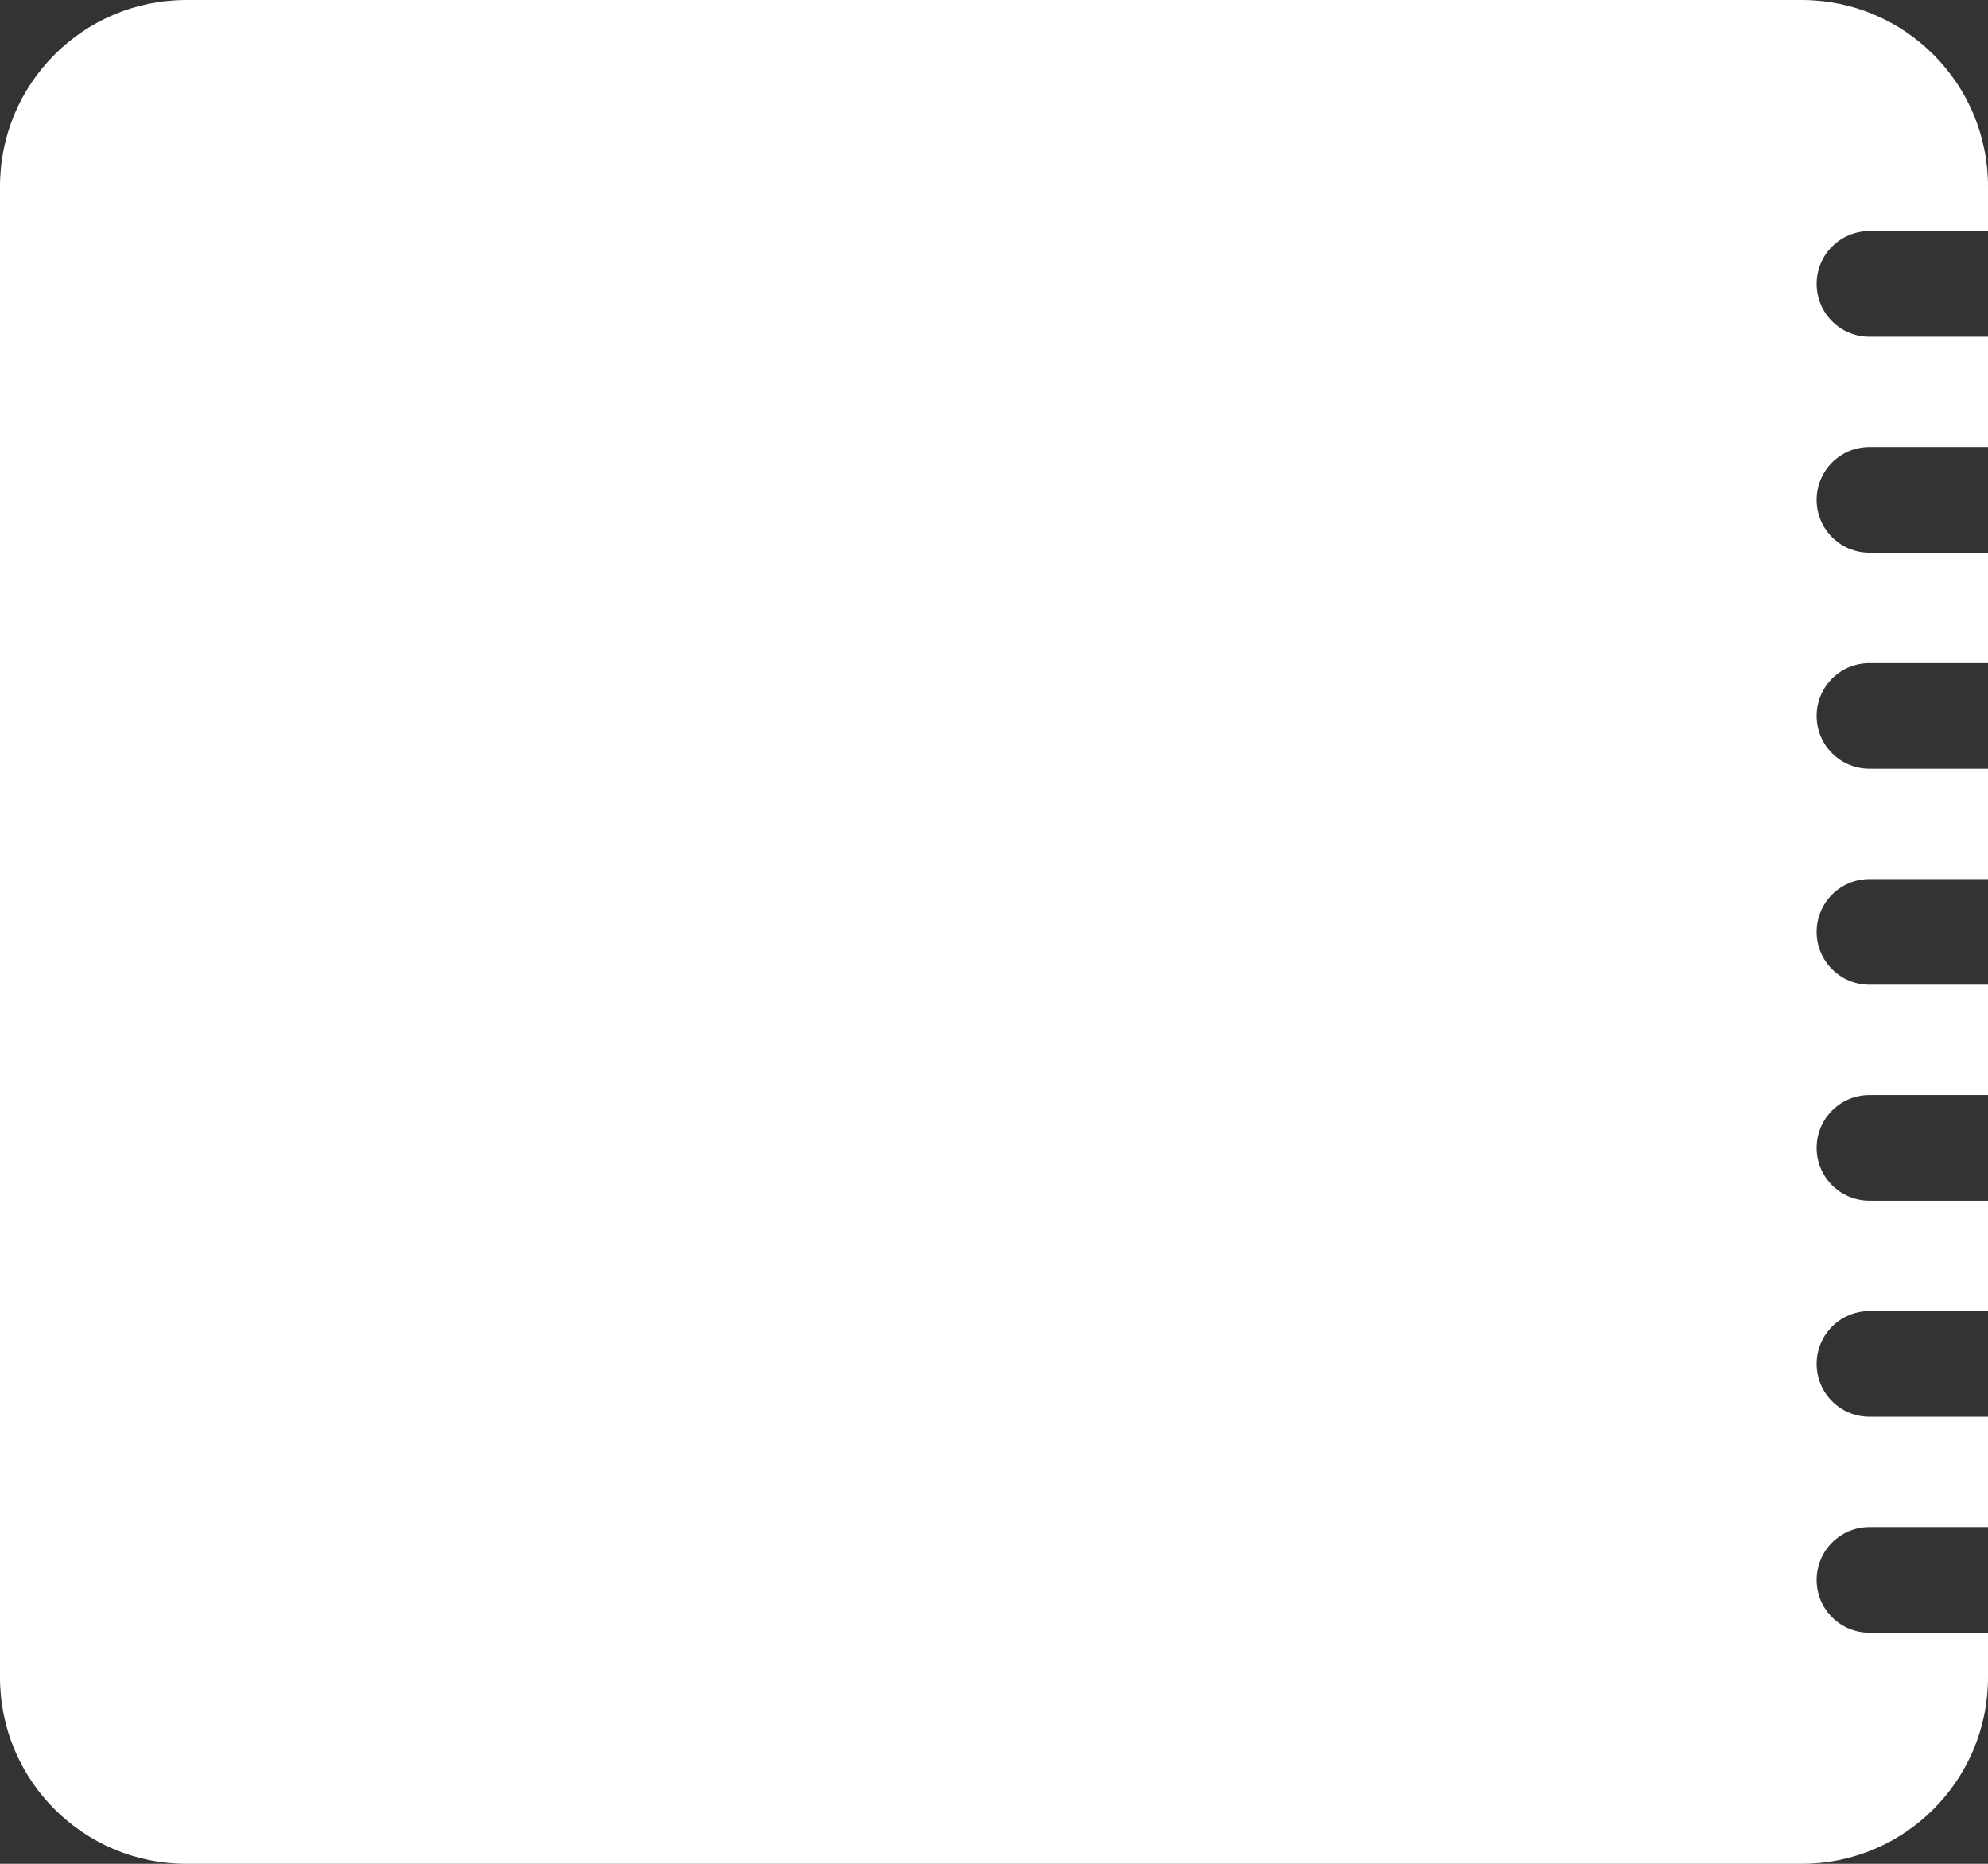 <?xml version="1.0" encoding="UTF-8"?> <svg xmlns="http://www.w3.org/2000/svg" width="320" height="300" viewBox="0 0 320 300" fill="none"><rect x="0" y="0" width="320" height="300" fill="#333333" stroke="none"/> <path fill-rule="evenodd" clip-rule="evenodd" d="M30 0C13.431 0 0 13.431 0 30V270C0 286.569 13.431 300 30 300H290C306.569 300 320 286.569 320 270V262.804H300.914C296.22 262.804 292.414 258.999 292.414 254.304C292.414 249.61 296.22 245.804 300.914 245.804H320V228.036H300.914C296.22 228.036 292.414 224.231 292.414 219.536C292.414 214.842 296.22 211.036 300.914 211.036H320V193.268H300.914C296.22 193.268 292.414 189.462 292.414 184.768C292.414 180.073 296.22 176.268 300.914 176.268H320V158.5H300.914C296.22 158.5 292.414 154.694 292.414 150C292.414 145.305 296.22 141.5 300.914 141.5H320V123.731H300.914C296.22 123.731 292.414 119.926 292.414 115.231C292.414 110.537 296.22 106.731 300.914 106.731H320V88.963H300.914C296.22 88.963 292.414 85.158 292.414 80.463C292.414 75.769 296.22 71.963 300.914 71.963H320V54.195H300.914C296.22 54.195 292.414 50.39 292.414 45.695C292.414 41.001 296.22 37.195 300.914 37.195H320V30C320 13.431 306.569 0 290 0H30Z" fill="white"></path> </svg> 